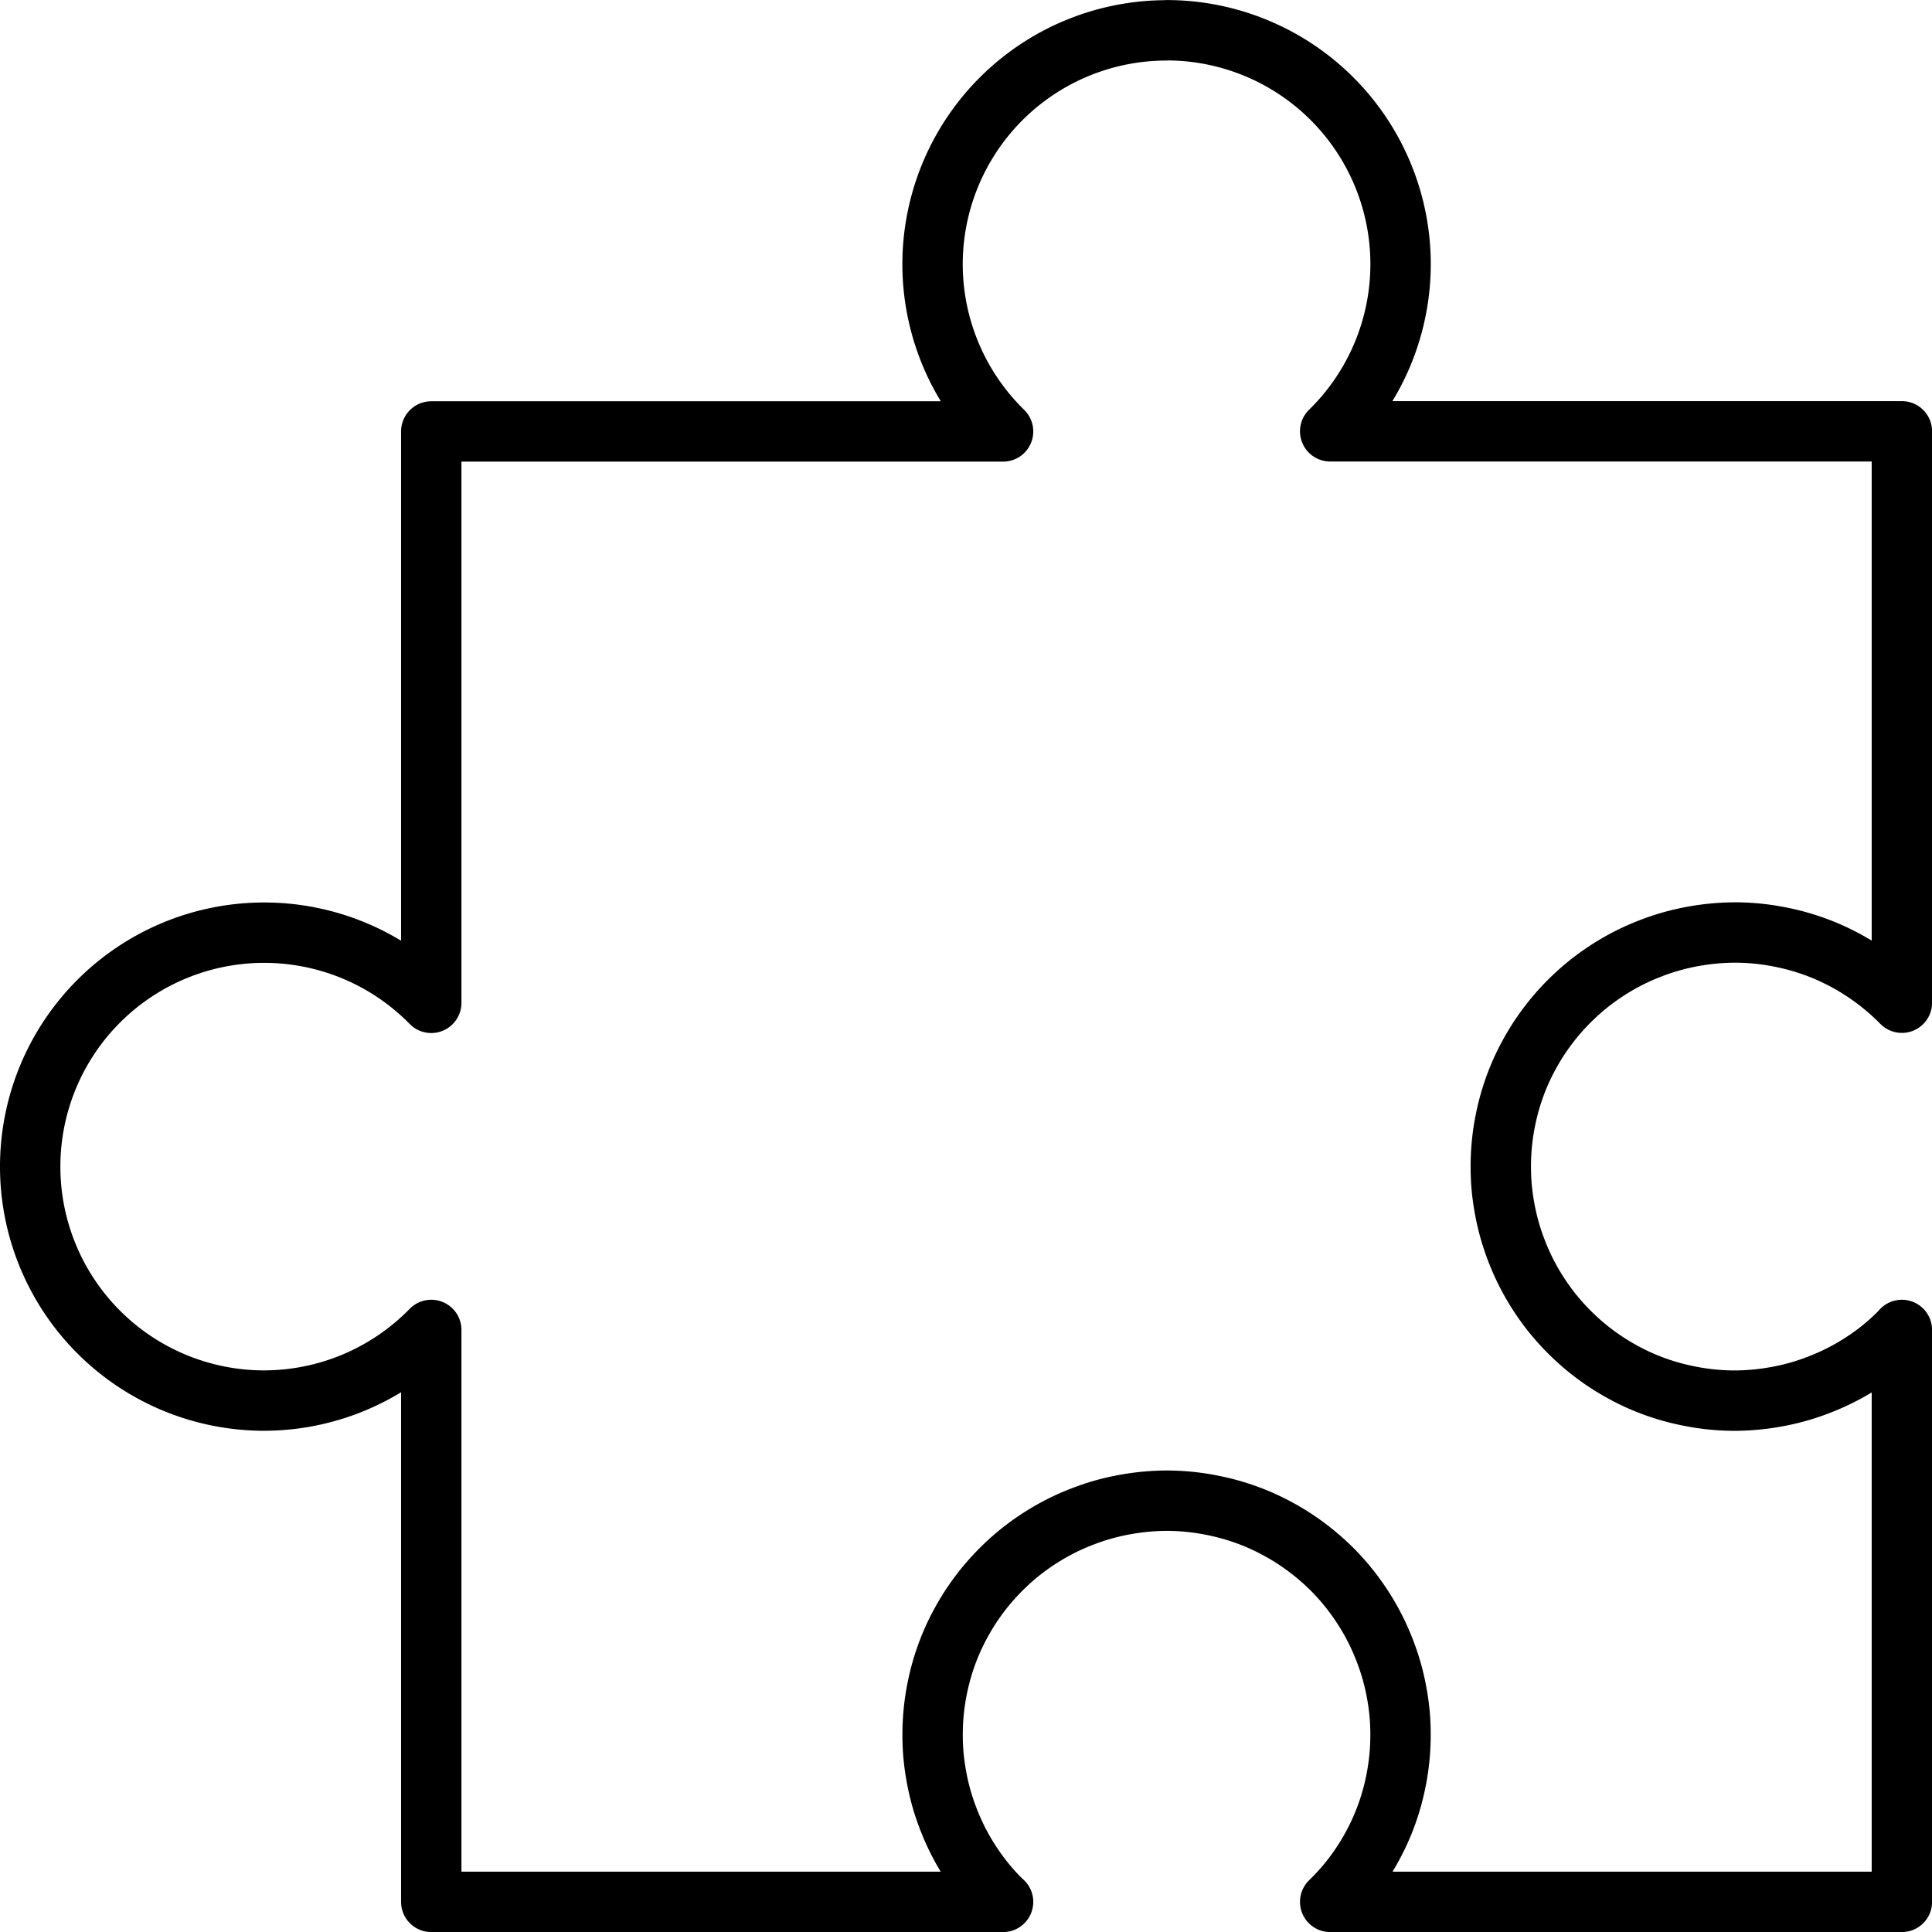 <svg xmlns="http://www.w3.org/2000/svg" id="Layer_1" width="32" height="32" x="0" y="0" version="1.0" viewBox="0 0 32 32" xml:space="preserve"><path id="path5689" d="m 19.321,0.503 a 3.875,3.875 0 0 0 -3.875,3.875 3.875,3.875 0 0 0 1.168,2.768 l -9.471,0 0,9.464 A 3.875,3.875 0 0 0 4.375,15.448 3.875,3.875 0 0 0 0.5,19.323 3.875,3.875 0 0 0 4.375,23.198 3.875,3.875 0 0 0 7.143,22.028 l 0,9.473 9.471,0 a 3.875,3.875 0 0 1 -0.073,-0.069 3.875,3.875 0 0 1 -0.255,-0.29 3.875,3.875 0 0 1 -0.225,-0.316 3.875,3.875 0 0 1 -0.192,-0.335 3.875,3.875 0 0 1 -0.158,-0.355 3.875,3.875 0 0 1 -0.123,-0.368 3.875,3.875 0 0 1 -0.084,-0.376 3.875,3.875 0 0 1 -0.048,-0.385 3.875,3.875 0 0 1 -0.009,-0.275 3.875,3.875 0 0 1 0.019,-0.387 3.875,3.875 0 0 1 0.058,-0.383 3.875,3.875 0 0 1 0.095,-0.376 3.875,3.875 0 0 1 0.132,-0.363 3.875,3.875 0 0 1 0.169,-0.348 3.875,3.875 0 0 1 0.203,-0.331 3.875,3.875 0 0 1 0.234,-0.307 3.875,3.875 0 0 1 0.266,-0.285 3.875,3.875 0 0 1 0.29,-0.255 3.875,3.875 0 0 1 0.316,-0.225 3.875,3.875 0 0 1 0.335,-0.192 3.875,3.875 0 0 1 0.355,-0.158 3.875,3.875 0 0 1 0.368,-0.123 3.875,3.875 0 0 1 0.376,-0.084 3.875,3.875 0 0 1 0.385,-0.048 3.875,3.875 0 0 1 0.275,-0.011 3.875,3.875 0 0 1 0.387,0.02 3.875,3.875 0 0 1 0.383,0.059 3.875,3.875 0 0 1 0.376,0.095 3.875,3.875 0 0 1 0.363,0.132 3.875,3.875 0 0 1 0.348,0.169 3.875,3.875 0 0 1 0.331,0.203 3.875,3.875 0 0 1 0.307,0.234 3.875,3.875 0 0 1 0.285,0.264 3.875,3.875 0 0 1 0.255,0.292 3.875,3.875 0 0 1 0.225,0.316 3.875,3.875 0 0 1 0.192,0.335 3.875,3.875 0 0 1 0.158,0.355 3.875,3.875 0 0 1 0.123,0.368 3.875,3.875 0 0 1 0.084,0.376 3.875,3.875 0 0 1 0.048,0.385 3.875,3.875 0 0 1 0.009,0.275 3.875,3.875 0 0 1 -0.019,0.387 3.875,3.875 0 0 1 -0.058,0.383 3.875,3.875 0 0 1 -0.095,0.376 3.875,3.875 0 0 1 -0.132,0.363 3.875,3.875 0 0 1 -0.169,0.348 3.875,3.875 0 0 1 -0.203,0.331 3.875,3.875 0 0 1 -0.234,0.307 3.875,3.875 0 0 1 -0.255,0.272 l 9.469,0 0,-9.473 a 3.875,3.875 0 0 1 -0.069,0.073 3.875,3.875 0 0 1 -0.29,0.257 3.875,3.875 0 0 1 -0.316,0.225 3.875,3.875 0 0 1 -0.335,0.192 3.875,3.875 0 0 1 -0.355,0.158 3.875,3.875 0 0 1 -0.368,0.123 3.875,3.875 0 0 1 -0.376,0.084 3.875,3.875 0 0 1 -0.385,0.048 3.875,3.875 0 0 1 -0.275,0.011 3.875,3.875 0 0 1 -0.387,-0.02 3.875,3.875 0 0 1 -0.383,-0.059 3.875,3.875 0 0 1 -0.376,-0.095 3.875,3.875 0 0 1 -0.363,-0.132 3.875,3.875 0 0 1 -0.348,-0.169 3.875,3.875 0 0 1 -0.331,-0.203 3.875,3.875 0 0 1 -0.307,-0.234 3.875,3.875 0 0 1 -0.285,-0.266 3.875,3.875 0 0 1 -0.255,-0.29 3.875,3.875 0 0 1 -0.225,-0.316 3.875,3.875 0 0 1 -0.192,-0.335 3.875,3.875 0 0 1 -0.158,-0.355 3.875,3.875 0 0 1 -0.123,-0.368 3.875,3.875 0 0 1 -0.084,-0.376 3.875,3.875 0 0 1 -0.048,-0.385 3.875,3.875 0 0 1 -0.009,-0.275 3.875,3.875 0 0 1 0.019,-0.387 3.875,3.875 0 0 1 0.058,-0.383 3.875,3.875 0 0 1 0.095,-0.376 3.875,3.875 0 0 1 0.132,-0.363 3.875,3.875 0 0 1 0.169,-0.348 3.875,3.875 0 0 1 0.203,-0.331 3.875,3.875 0 0 1 0.234,-0.307 3.875,3.875 0 0 1 0.266,-0.285 3.875,3.875 0 0 1 0.29,-0.255 3.875,3.875 0 0 1 0.316,-0.225 3.875,3.875 0 0 1 0.335,-0.192 3.875,3.875 0 0 1 0.355,-0.158 3.875,3.875 0 0 1 0.368,-0.123 3.875,3.875 0 0 1 0.376,-0.084 3.875,3.875 0 0 1 0.385,-0.048 3.875,3.875 0 0 1 0.275,-0.011 3.875,3.875 0 0 1 0.387,0.02 3.875,3.875 0 0 1 0.383,0.059 3.875,3.875 0 0 1 0.376,0.095 3.875,3.875 0 0 1 0.363,0.132 3.875,3.875 0 0 1 0.348,0.169 3.875,3.875 0 0 1 0.331,0.203 3.875,3.875 0 0 1 0.307,0.234 3.875,3.875 0 0 1 0.272,0.251 l 0,-9.464 -9.469,0 a 3.875,3.875 0 0 0 1.166,-2.768 3.875,3.875 0 0 0 -3.875,-3.875 z" style="isolation:auto;mix-blend-mode:normal;solid-color:#000;solid-opacity:1" fill="none" fill-opacity="1" fill-rule="nonzero" stroke="#000" stroke-dasharray="none" stroke-dashoffset="0" stroke-linecap="round" stroke-linejoin="round" stroke-miterlimit="4" stroke-opacity="1" stroke-width="1" clip-rule="nonzero" color="#000" color-interpolation="sRGB" color-interpolation-filters="linearRGB" color-rendering="auto" display="inline" enable-background="accumulate" image-rendering="auto" opacity="1" overflow="visible" shape-rendering="auto" text-rendering="auto" visibility="visible"/></svg>